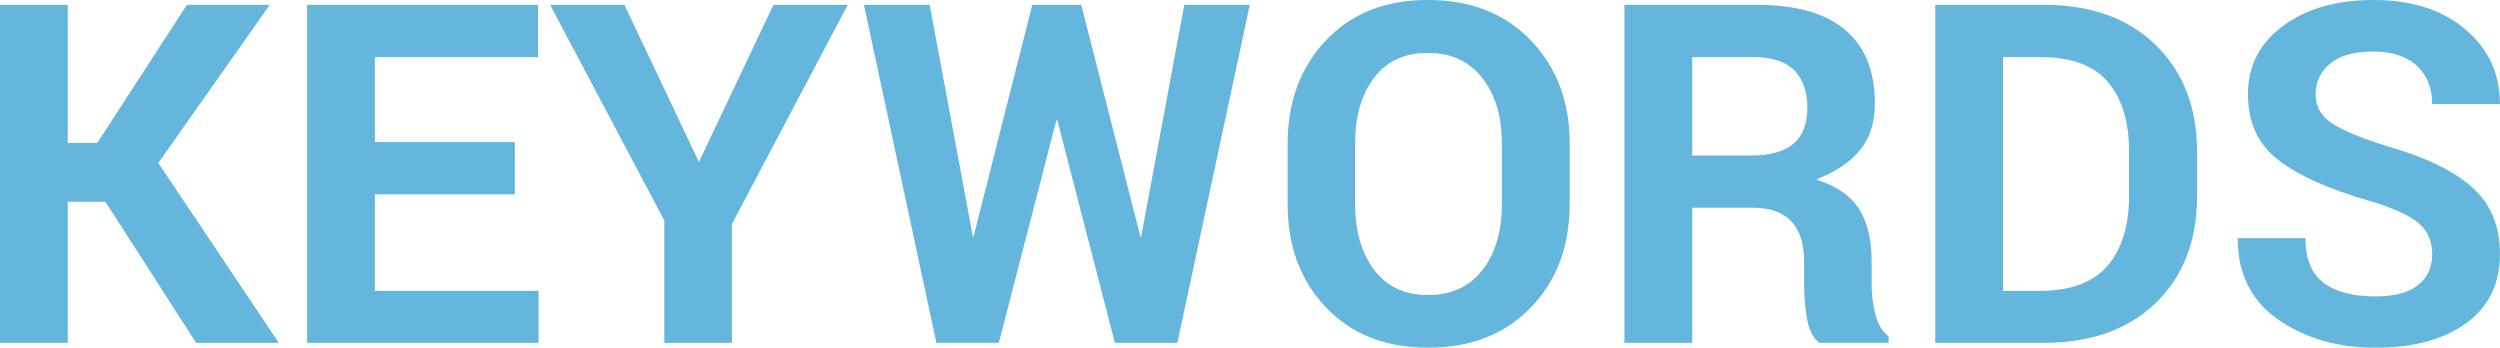 <svg id="_レイヤー_2" data-name="レイヤー 2" xmlns="http://www.w3.org/2000/svg" width="73.623" height="10.24" viewBox="0 0 73.623 10.24"><path d="M3.103 5.94H1.996v4.157H0V.144h1.996V4.21h.868L5.503.144h2.44l-3.28 4.655 3.547 5.298H5.776L3.104 5.94zm12.059-.218H11.04v2.843h4.82v1.532H9.043V.144h6.802v1.538H11.04v2.502h4.122v1.538zm5.421-.951L22.777.144h2.188l-3.411 6.453v3.5h-1.99V6.494L16.201.144h2.188l2.194 4.628zm13.002 2.202h.02l1.272-6.83h1.928l-2.133 9.954h-1.839L31.138 3.54h-.028l-1.695 6.556h-1.839L25.443.144h1.935l1.272 6.822h.02L30.4.144h1.442l1.743 6.829zm12.64-.957c0 1.235-.38 2.248-1.142 3.038s-1.77 1.186-3.028 1.186c-1.249 0-2.25-.395-3.005-1.186s-1.13-1.804-1.13-3.038V4.225c0-1.23.376-2.243 1.128-3.036s1.752-1.19 3-1.19c1.259 0 2.27.397 3.033 1.19s1.145 1.805 1.145 3.036v1.79zM44.228 4.21c0-.78-.19-1.416-.574-1.91s-.918-.742-1.606-.742-1.217.246-1.586.738-.554 1.13-.554 1.914v1.805c0 .793.186 1.436.557 1.93s.902.743 1.59.743c.693 0 1.228-.248 1.606-.742s.568-1.138.568-1.931V4.21zm5.606 1.908v3.979h-1.996V.144h3.91c1.149 0 2.013.246 2.594.738s.872 1.214.872 2.167c0 .556-.145 1.012-.434 1.367s-.715.643-1.275.861v.02c.588.183 1.004.472 1.248.866s.365.898.365 1.514v.731c0 .278.037.56.11.848s.202.503.39.65v.19h-2.045c-.187-.15-.307-.395-.362-.734s-.082-.662-.082-.968V7.69c0-.51-.124-.9-.373-1.169s-.623-.403-1.124-.403h-1.798zm0-1.538h1.723c.57 0 .99-.116 1.26-.349s.408-.585.408-1.06c0-.468-.128-.834-.383-1.096s-.654-.393-1.196-.393h-1.812V4.58zm7.157 5.517V.144h3.213c1.381 0 2.476.395 3.285 1.186s1.213 1.84 1.213 3.147V5.77c0 1.317-.406 2.368-1.217 3.152s-1.916 1.176-3.315 1.176h-3.179zm1.996-8.415v6.883h1.08c.912 0 1.578-.247 2-.741s.632-1.18.632-2.054V4.464c0-.88-.208-1.563-.625-2.051s-1.075-.731-1.973-.731h-1.114zm12.64 5.817c0-.392-.132-.7-.397-.926s-.742-.444-1.435-.653c-1.208-.346-2.109-.75-2.704-1.21S66.2 3.605 66.2 2.775s.343-1.5 1.03-2.01S68.805 0 69.903 0c1.117 0 2.016.287 2.697.861s1.022 1.308 1.022 2.201h-1.996c0-.469-.15-.844-.451-1.124s-.734-.42-1.299-.42c-.547 0-.964.117-1.25.352s-.432.539-.432.912c0 .346.153.625.458.834s.848.438 1.627.684c1.117.314 1.953.715 2.51 1.203s.833 1.148.833 1.982c0 .87-.33 1.548-.991 2.03s-1.554.725-2.68.725c-1.107 0-2.06-.276-2.857-.827s-1.196-1.351-1.196-2.4h1.996c0 .607.177 1.044.533 1.313s.864.403 1.524.403c.556 0 .974-.11 1.255-.331s.42-.52.42-.899z" fill="#65b6dc" id="_レイヤー_1-2" data-name="レイヤー 1"/></svg>